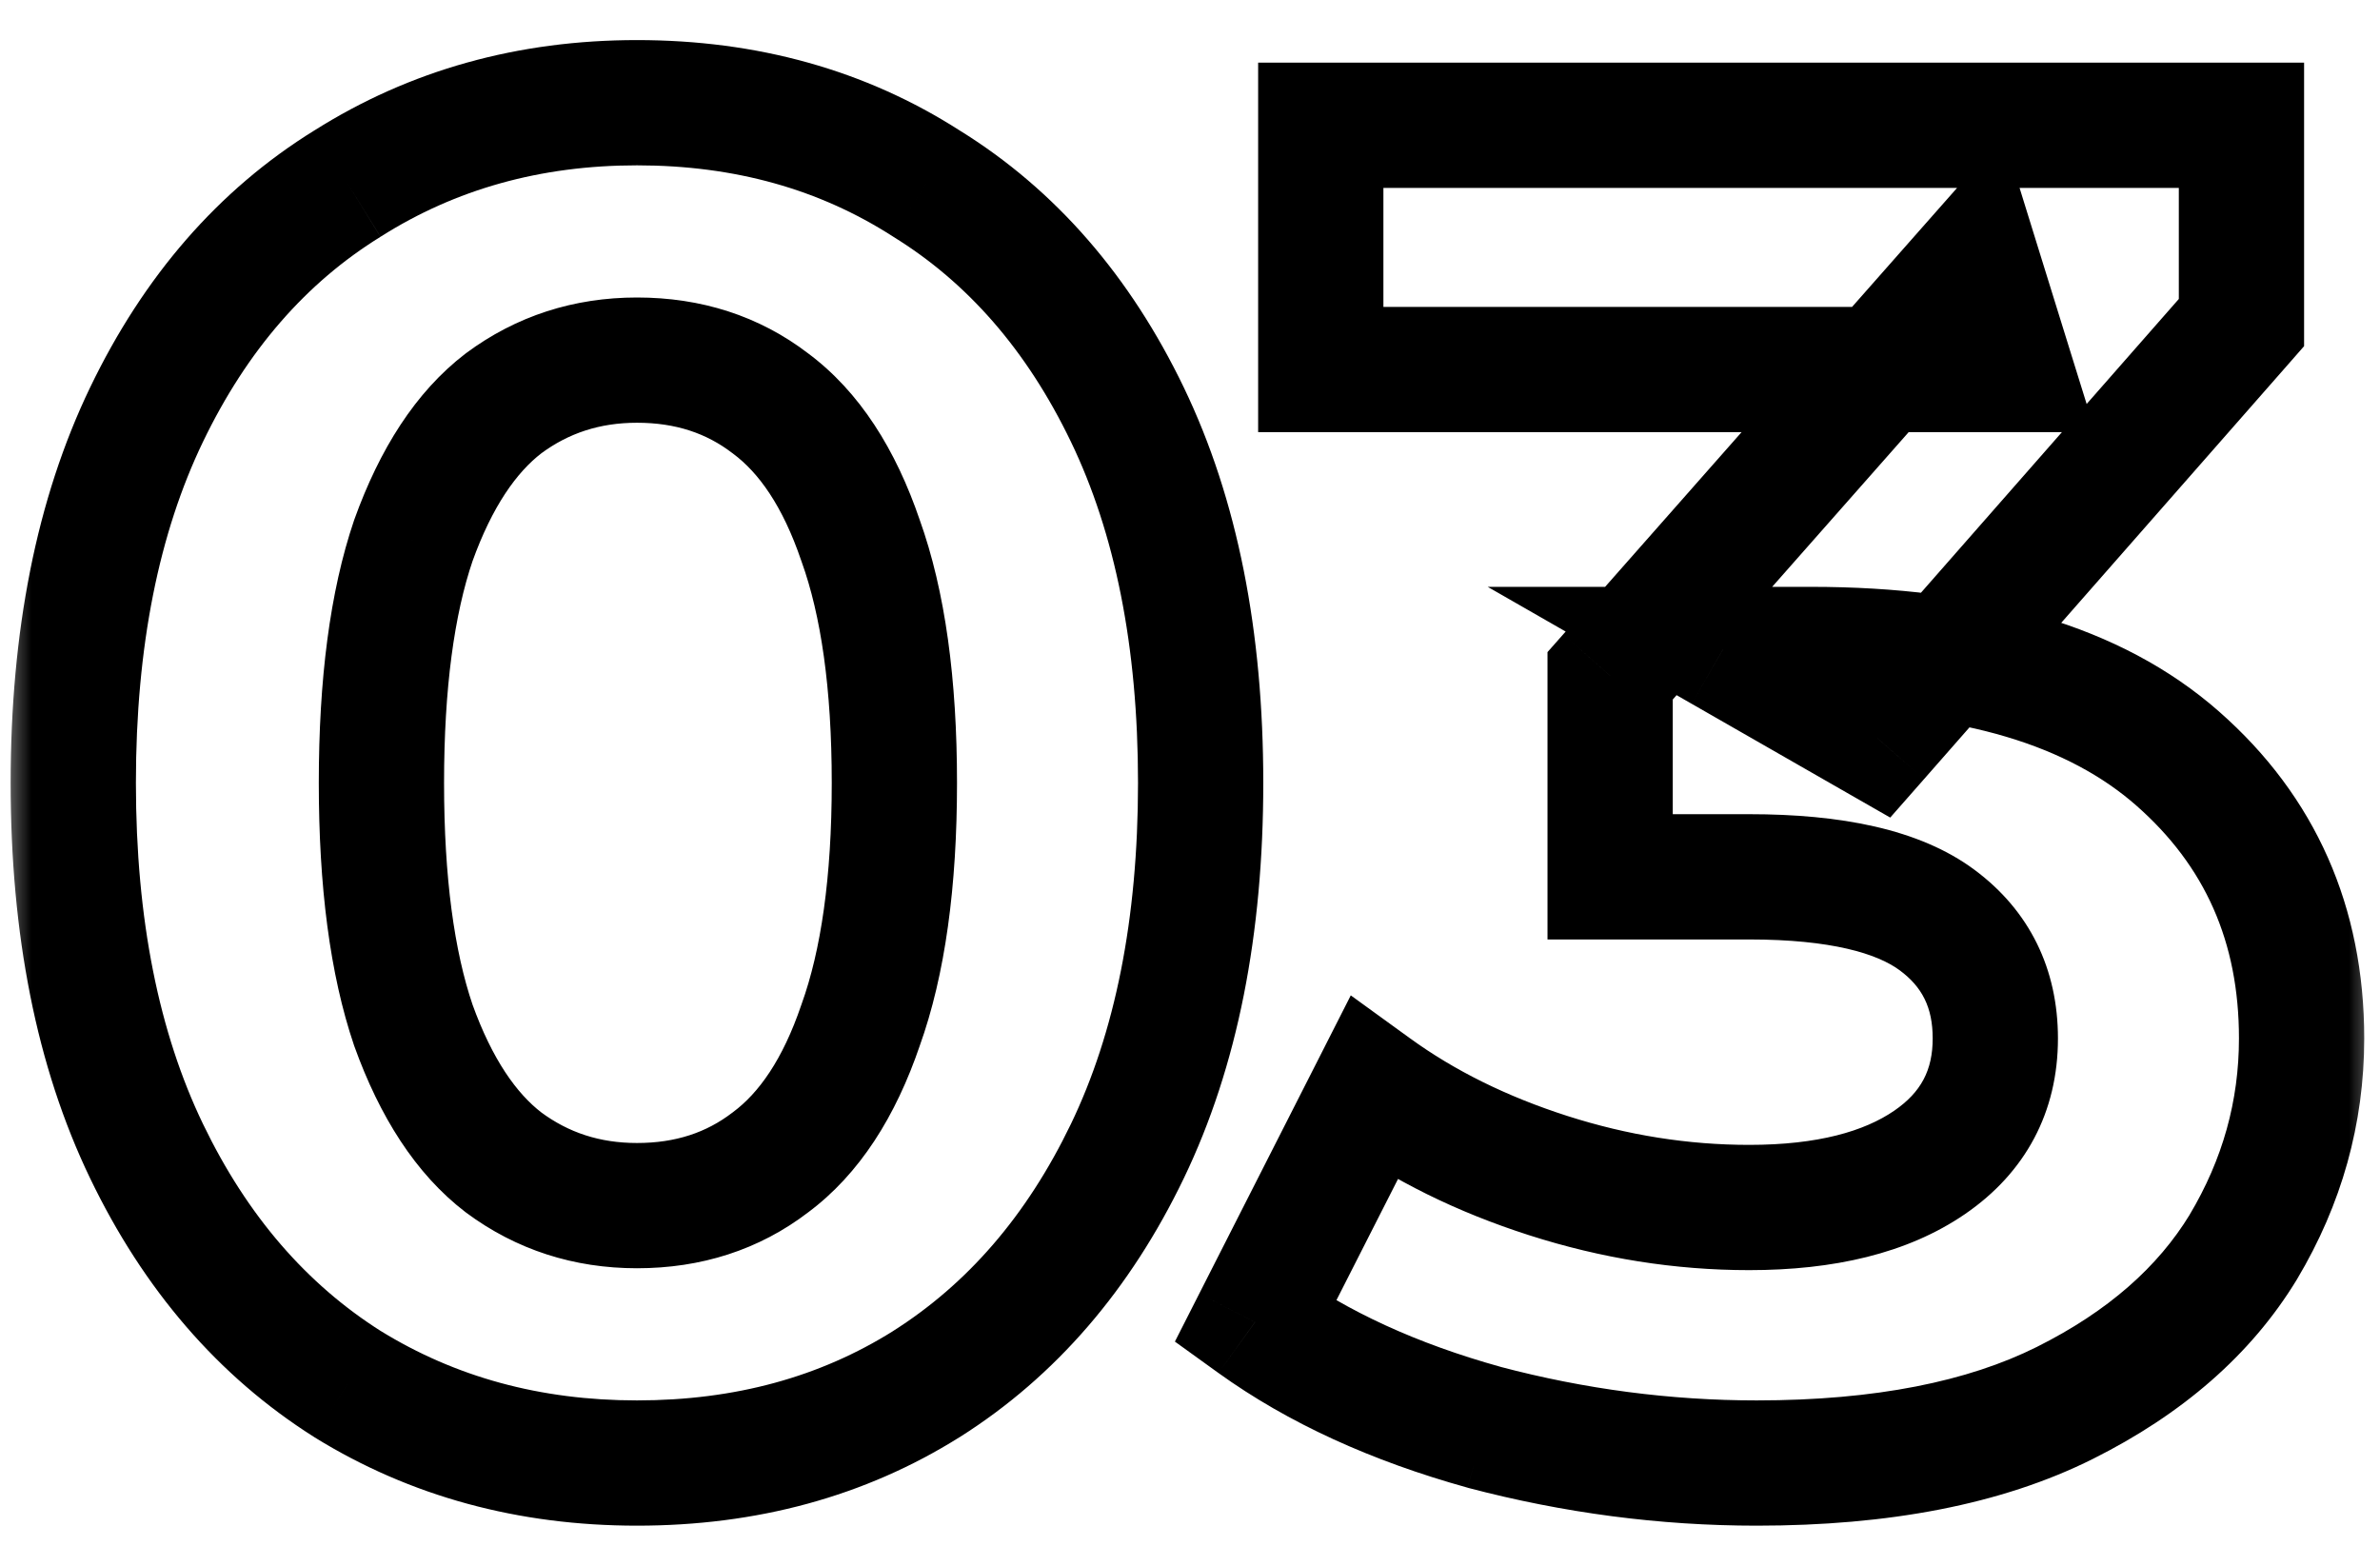 <?xml version="1.0" encoding="UTF-8"?> <svg xmlns="http://www.w3.org/2000/svg" width="38" height="25" viewBox="0 0 38 25" fill="none"><mask id="path-1-outside-1_56_466" maskUnits="userSpaceOnUse" x="0" y="0" width="38" height="25" fill="black"><rect fill="white" width="38" height="25"></rect><path d="M10.17 23.36C8.45 23.36 6.91 22.94 5.55 22.1C4.19 21.24 3.12 20 2.34 18.38C1.56 16.76 1.17 14.8 1.17 12.5C1.17 10.2 1.56 8.24 2.34 6.62C3.12 5 4.19 3.77 5.55 2.93C6.91 2.07 8.45 1.64 10.17 1.64C11.91 1.64 13.45 2.07 14.79 2.93C16.15 3.77 17.22 5 18 6.62C18.78 8.24 19.17 10.2 19.17 12.5C19.17 14.8 18.78 16.76 18 18.38C17.22 20 16.15 21.24 14.79 22.1C13.45 22.94 11.91 23.36 10.17 23.36ZM10.17 19.25C10.99 19.25 11.7 19.02 12.3 18.56C12.92 18.1 13.4 17.37 13.74 16.37C14.1 15.37 14.28 14.08 14.28 12.5C14.28 10.92 14.1 9.63 13.74 8.63C13.4 7.63 12.92 6.9 12.3 6.44C11.7 5.98 10.99 5.75 10.17 5.75C9.37 5.75 8.66 5.98 8.04 6.44C7.44 6.9 6.96 7.63 6.6 8.63C6.26 9.63 6.09 10.92 6.09 12.5C6.09 14.08 6.26 15.37 6.6 16.37C6.96 17.37 7.44 18.1 8.04 18.56C8.66 19.02 9.37 19.25 10.17 19.25ZM28.048 23.36C26.588 23.36 25.138 23.17 23.698 22.79C22.258 22.39 21.038 21.83 20.038 21.11L21.928 17.39C22.728 17.97 23.658 18.43 24.718 18.77C25.778 19.11 26.848 19.28 27.928 19.28C29.148 19.28 30.108 19.04 30.808 18.56C31.508 18.08 31.858 17.42 31.858 16.58C31.858 15.78 31.548 15.15 30.928 14.69C30.308 14.23 29.308 14 27.928 14H25.708V10.79L31.558 4.16L32.098 5.9H21.088V2H35.788V5.15L29.968 11.78L27.508 10.37H28.918C31.498 10.37 33.448 10.95 34.768 12.11C36.088 13.27 36.748 14.76 36.748 16.58C36.748 17.76 36.438 18.87 35.818 19.91C35.198 20.93 34.248 21.76 32.968 22.4C31.688 23.04 30.048 23.36 28.048 23.36Z"></path></mask><path d="M5.55 22.1L5.016 22.945L5.025 22.951L5.55 22.1ZM2.34 18.38L1.439 18.814L2.34 18.38ZM2.34 6.62L3.241 7.054H3.241L2.34 6.62ZM5.55 2.93L6.076 3.781L6.084 3.775L5.55 2.93ZM14.79 2.93L14.25 3.772L14.257 3.776L14.264 3.781L14.79 2.93ZM18 6.62L17.099 7.054V7.054L18 6.62ZM18 18.38L17.099 17.946L18 18.38ZM14.79 22.1L15.321 22.947L15.325 22.945L14.79 22.1ZM12.3 18.56L11.704 17.757L11.698 17.762L11.692 17.766L12.3 18.56ZM13.74 16.37L12.799 16.031L12.796 16.04L12.793 16.048L13.74 16.37ZM13.74 8.63L12.793 8.952L12.796 8.96L12.799 8.969L13.74 8.63ZM12.3 6.44L11.692 7.234L11.698 7.238L11.704 7.243L12.3 6.44ZM8.04 6.44L7.444 5.637L7.438 5.642L7.432 5.646L8.04 6.44ZM6.6 8.63L5.659 8.291L5.656 8.3L5.653 8.308L6.6 8.63ZM6.6 16.37L5.653 16.692L5.656 16.7L5.659 16.709L6.6 16.37ZM8.04 18.56L7.432 19.354L7.438 19.358L7.444 19.363L8.04 18.56ZM10.17 22.36C8.621 22.36 7.266 21.984 6.075 21.249L5.025 22.951C6.554 23.896 8.279 24.36 10.17 24.36V22.36ZM6.084 21.255C4.901 20.506 3.95 19.418 3.241 17.946L1.439 18.814C2.29 20.582 3.479 21.974 5.016 22.945L6.084 21.255ZM3.241 17.946C2.542 16.494 2.17 14.69 2.17 12.5H0.17C0.17 14.91 0.578 17.026 1.439 18.814L3.241 17.946ZM2.17 12.5C2.17 10.31 2.542 8.506 3.241 7.054L1.439 6.186C0.578 7.974 0.17 10.09 0.17 12.5H2.17ZM3.241 7.054C3.949 5.584 4.898 4.508 6.075 3.781L5.025 2.079C3.482 3.032 2.291 4.416 1.439 6.186L3.241 7.054ZM6.084 3.775C7.273 3.023 8.626 2.64 10.17 2.64V0.64C8.274 0.64 6.547 1.117 5.016 2.085L6.084 3.775ZM10.17 2.64C11.737 2.64 13.086 3.025 14.25 3.772L15.33 2.088C13.814 1.115 12.083 0.64 10.17 0.64V2.64ZM14.264 3.781C15.442 4.508 16.391 5.584 17.099 7.054L18.901 6.186C18.049 4.416 16.858 3.032 15.316 2.079L14.264 3.781ZM17.099 7.054C17.798 8.506 18.17 10.31 18.17 12.5H20.17C20.17 10.09 19.762 7.974 18.901 6.186L17.099 7.054ZM18.17 12.5C18.17 14.69 17.798 16.494 17.099 17.946L18.901 18.814C19.762 17.026 20.17 14.91 20.17 12.5H18.17ZM17.099 17.946C16.39 19.418 15.439 20.506 14.255 21.255L15.325 22.945C16.861 21.974 18.05 20.582 18.901 18.814L17.099 17.946ZM14.259 21.253C13.094 21.983 11.742 22.36 10.17 22.36V24.36C12.078 24.36 13.806 23.897 15.321 22.947L14.259 21.253ZM10.17 20.25C11.19 20.25 12.119 19.959 12.908 19.354L11.692 17.766C11.281 18.081 10.79 18.25 10.17 18.25V20.25ZM12.896 19.363C13.729 18.745 14.305 17.815 14.687 16.692L12.793 16.048C12.495 16.925 12.111 17.455 11.704 17.757L12.896 19.363ZM14.681 16.709C15.094 15.561 15.28 14.145 15.28 12.5H13.28C13.28 14.015 13.106 15.179 12.799 16.031L14.681 16.709ZM15.28 12.5C15.28 10.855 15.094 9.439 14.681 8.291L12.799 8.969C13.106 9.821 13.28 10.985 13.28 12.5H15.28ZM14.687 8.308C14.305 7.185 13.729 6.255 12.896 5.637L11.704 7.243C12.111 7.545 12.495 8.075 12.793 8.952L14.687 8.308ZM12.908 5.646C12.119 5.041 11.19 4.75 10.17 4.75V6.75C10.79 6.75 11.281 6.919 11.692 7.234L12.908 5.646ZM10.17 4.75C9.164 4.75 8.243 5.044 7.444 5.637L8.636 7.243C9.077 6.916 9.576 6.75 10.17 6.75V4.75ZM7.432 5.646C6.629 6.261 6.059 7.181 5.659 8.291L7.541 8.969C7.861 8.079 8.251 7.539 8.648 7.234L7.432 5.646ZM5.653 8.308C5.265 9.45 5.09 10.859 5.09 12.5H7.09C7.09 10.981 7.255 9.81 7.547 8.952L5.653 8.308ZM5.09 12.5C5.09 14.141 5.265 15.55 5.653 16.692L7.547 16.048C7.255 15.19 7.09 14.019 7.09 12.5H5.09ZM5.659 16.709C6.059 17.819 6.629 18.739 7.432 19.354L8.648 17.766C8.251 17.461 7.861 16.921 7.541 16.031L5.659 16.709ZM7.444 19.363C8.243 19.956 9.164 20.25 10.17 20.25V18.25C9.576 18.25 9.077 18.084 8.636 17.757L7.444 19.363ZM23.698 22.79L23.431 23.754L23.443 23.757L23.698 22.79ZM20.038 21.11L19.147 20.657L18.759 21.421L19.454 21.922L20.038 21.11ZM21.928 17.39L22.515 16.58L21.567 15.893L21.037 16.937L21.928 17.39ZM24.718 18.77L24.413 19.722L24.718 18.77ZM30.808 18.56L31.374 19.385L30.808 18.56ZM30.928 14.69L31.524 13.887L30.928 14.69ZM25.708 14H24.708V15H25.708V14ZM25.708 10.79L24.959 10.128L24.708 10.412V10.79H25.708ZM31.558 4.16L32.513 3.864L31.986 2.164L30.808 3.498L31.558 4.16ZM32.098 5.9V6.9H33.456L33.053 5.604L32.098 5.9ZM21.088 5.9H20.088V6.9H21.088V5.9ZM21.088 2V1H20.088V2H21.088ZM35.788 2H36.788V1H35.788V2ZM35.788 5.15L36.54 5.81L36.788 5.527V5.15H35.788ZM29.968 11.78L29.471 12.648L30.18 13.054L30.72 12.44L29.968 11.78ZM27.508 10.37V9.37H23.753L27.011 11.238L27.508 10.37ZM34.768 12.11L34.108 12.861L34.768 12.11ZM35.818 19.91L36.673 20.429L36.677 20.422L35.818 19.91ZM32.968 22.4L32.521 21.506L32.968 22.4ZM28.048 22.36C26.676 22.36 25.312 22.182 23.953 21.823L23.443 23.757C24.965 24.158 26.5 24.36 28.048 24.36V22.36ZM23.966 21.826C22.616 21.451 21.509 20.937 20.623 20.299L19.454 21.922C20.568 22.723 21.901 23.328 23.431 23.753L23.966 21.826ZM20.93 21.563L22.82 17.843L21.037 16.937L19.147 20.657L20.93 21.563ZM21.341 18.2C22.237 18.849 23.265 19.354 24.413 19.722L25.024 17.818C24.052 17.506 23.22 17.091 22.515 16.58L21.341 18.2ZM24.413 19.722C25.569 20.093 26.741 20.28 27.928 20.28V18.28C26.955 18.28 25.988 18.127 25.024 17.818L24.413 19.722ZM27.928 20.28C29.266 20.28 30.449 20.019 31.374 19.385L30.243 17.735C29.767 18.061 29.031 18.28 27.928 18.28V20.28ZM31.374 19.385C32.342 18.721 32.858 17.754 32.858 16.58H30.858C30.858 17.086 30.674 17.439 30.243 17.735L31.374 19.385ZM32.858 16.58C32.858 15.477 32.409 14.543 31.524 13.887L30.332 15.493C30.688 15.757 30.858 16.083 30.858 16.58H32.858ZM31.524 13.887C30.642 13.232 29.374 13 27.928 13V15C29.243 15 29.975 15.228 30.332 15.493L31.524 13.887ZM27.928 13H25.708V15H27.928V13ZM26.708 14V10.79H24.708V14H26.708ZM26.458 11.452L32.308 4.822L30.808 3.498L24.959 10.128L26.458 11.452ZM30.603 4.456L31.143 6.196L33.053 5.604L32.513 3.864L30.603 4.456ZM32.098 4.9H21.088V6.9H32.098V4.9ZM22.088 5.9V2H20.088V5.9H22.088ZM21.088 3H35.788V1H21.088V3ZM34.788 2V5.15H36.788V2H34.788ZM35.037 4.49L29.217 11.12L30.72 12.44L36.54 5.81L35.037 4.49ZM30.466 10.912L28.006 9.502L27.011 11.238L29.471 12.648L30.466 10.912ZM27.508 11.37H28.918V9.37H27.508V11.37ZM28.918 11.37C31.367 11.37 33.04 11.922 34.108 12.861L35.428 11.359C33.857 9.978 31.63 9.37 28.918 9.37V11.37ZM34.108 12.861C35.204 13.824 35.748 15.036 35.748 16.58H37.748C37.748 14.484 36.973 12.716 35.428 11.359L34.108 12.861ZM35.748 16.58C35.748 17.575 35.49 18.509 34.959 19.398L36.677 20.422C37.387 19.232 37.748 17.945 37.748 16.58H35.748ZM34.964 19.391C34.459 20.22 33.667 20.933 32.521 21.506L33.416 23.294C34.83 22.587 35.937 21.64 36.673 20.429L34.964 19.391ZM32.521 21.506C31.424 22.054 29.951 22.36 28.048 22.36V24.36C30.146 24.36 31.953 24.026 33.416 23.294L32.521 21.506Z" fill="black" mask="url(#path-1-outside-1_56_466)"></path></svg> 